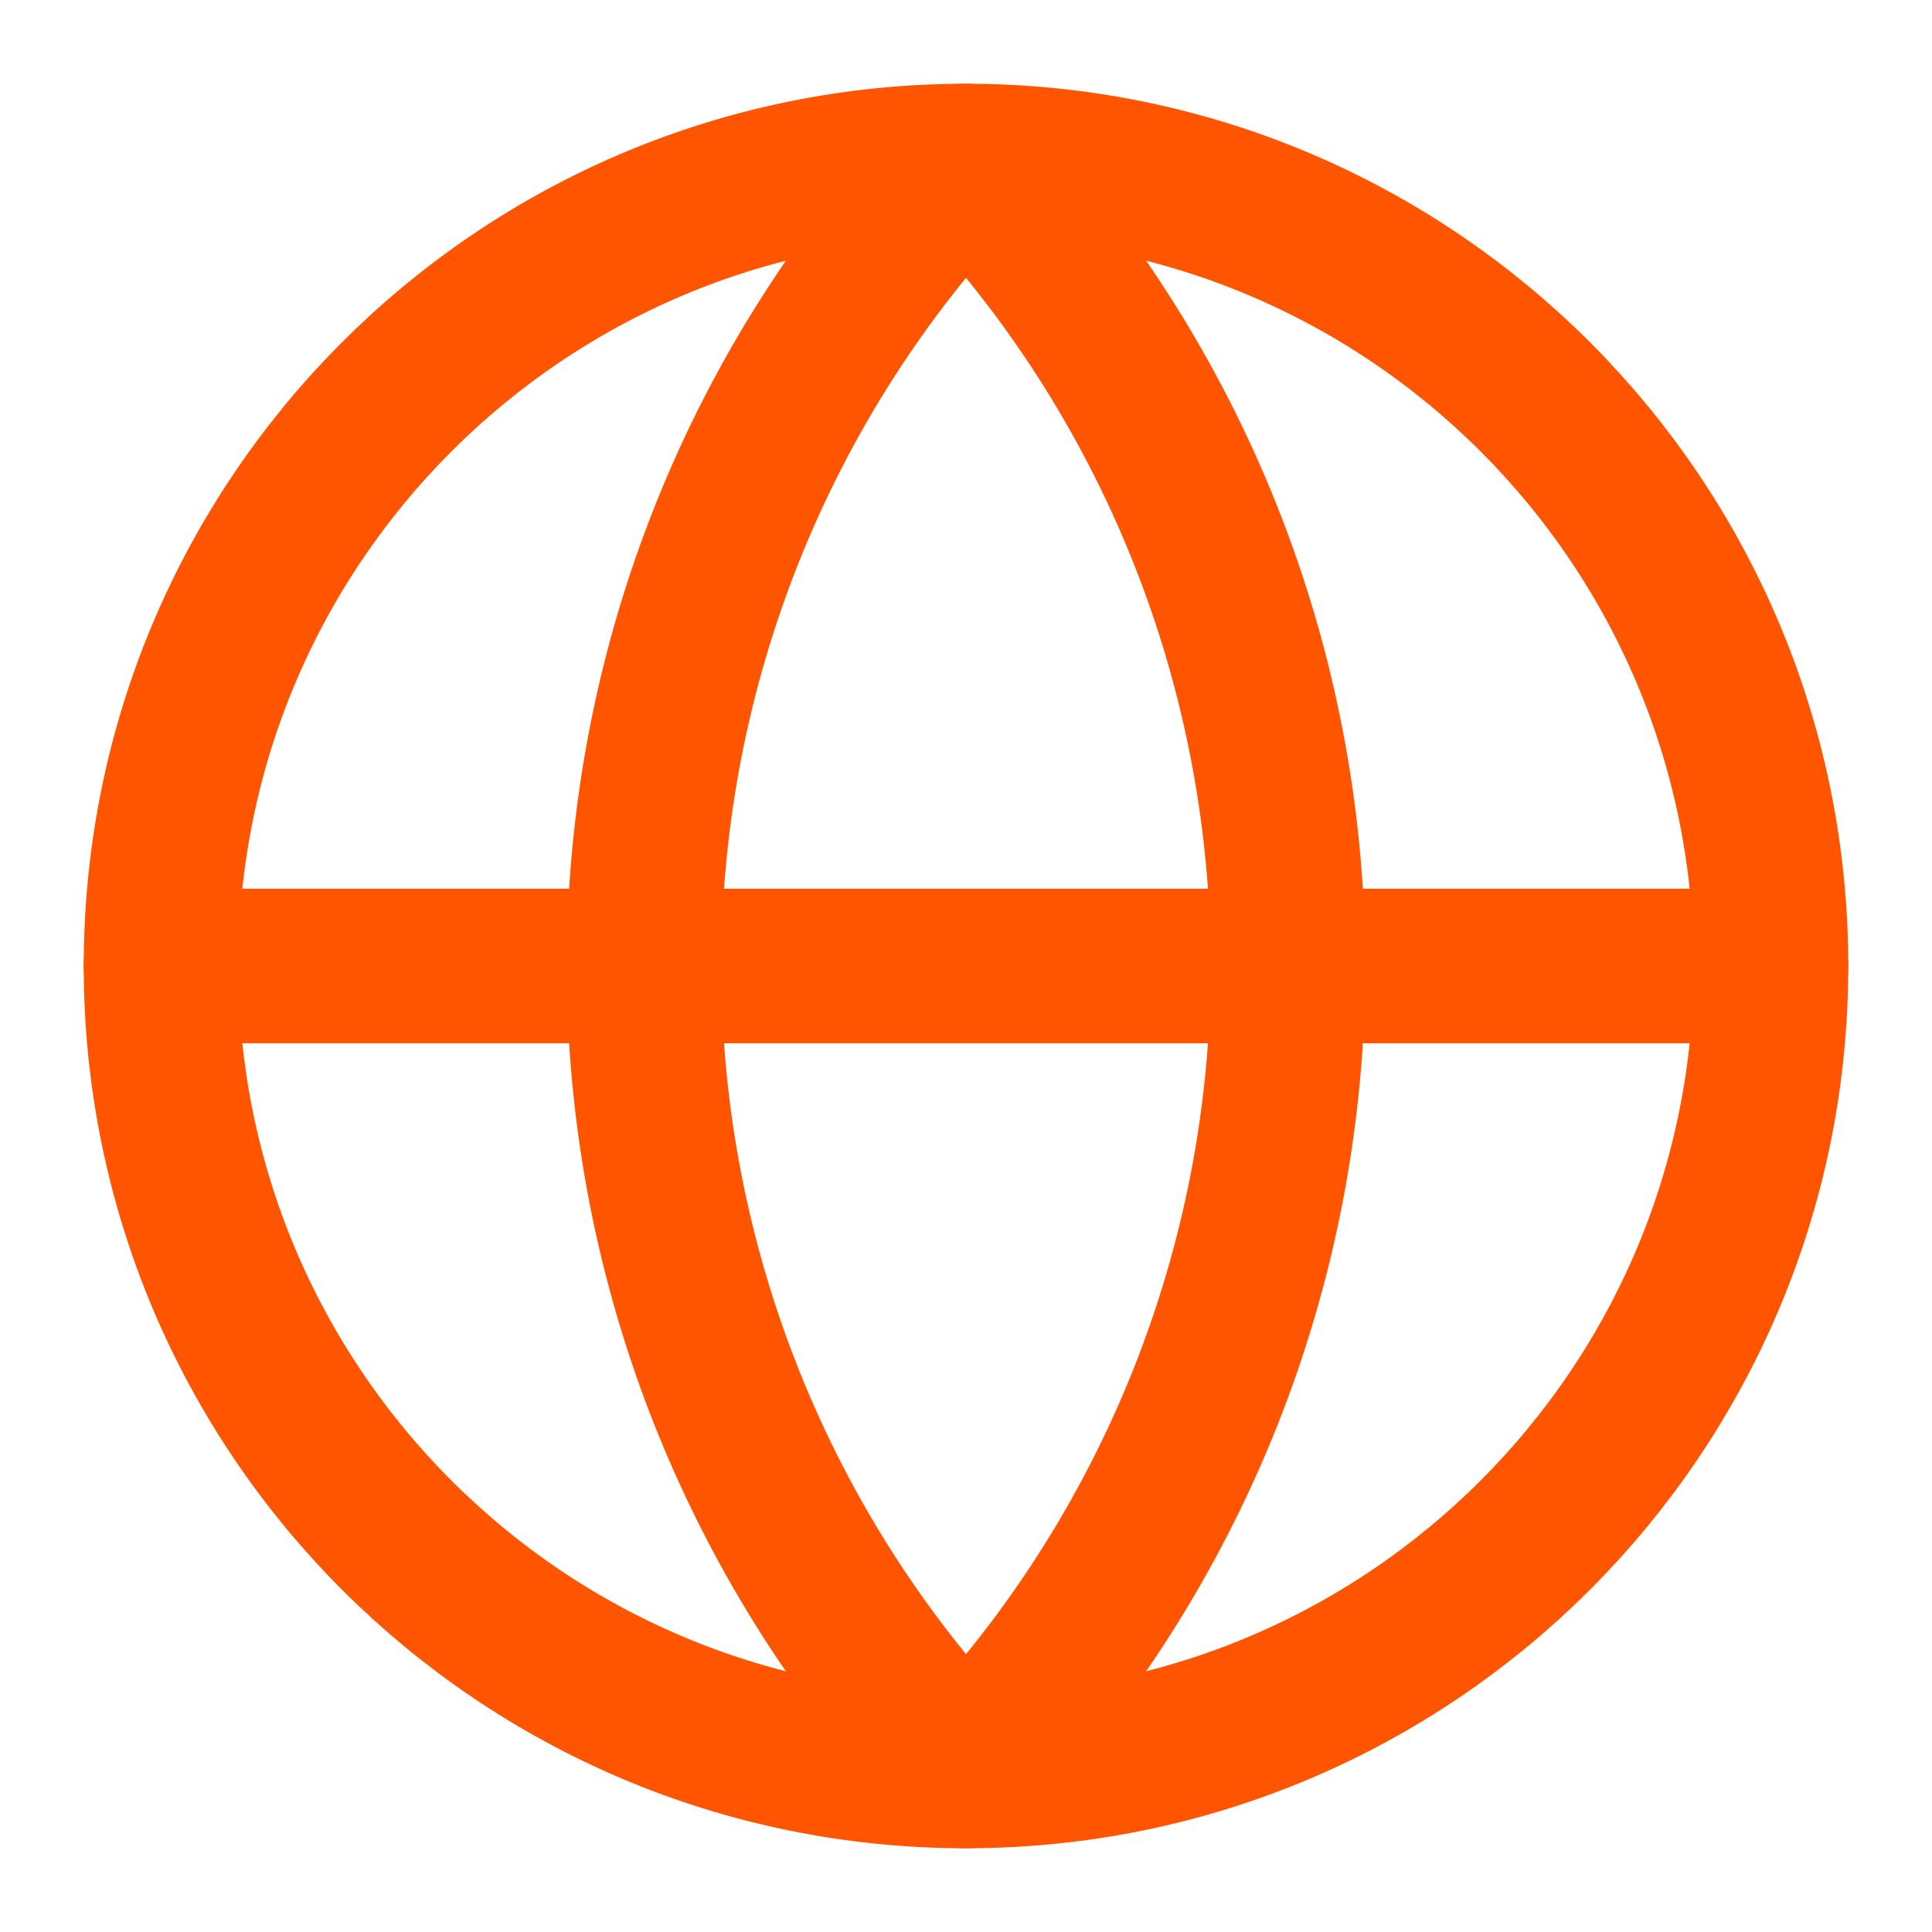 <svg width="50" height="50" viewBox="0 0 50 50" fill="none" xmlns="http://www.w3.org/2000/svg">
<path d="M25 45.833C36.506 45.833 45.833 36.506 45.833 25C45.833 13.494 36.506 4.167 25 4.167C13.494 4.167 4.167 13.494 4.167 25C4.167 36.506 13.494 45.833 25 45.833Z" stroke="#FF5500" stroke-width="4" stroke-linecap="round" stroke-linejoin="round"/>
<path d="M25 4.167C19.651 9.784 16.667 17.243 16.667 25C16.667 32.757 19.651 40.216 25 45.833C30.35 40.216 33.333 32.757 33.333 25C33.333 17.243 30.35 9.784 25 4.167Z" stroke="#FF5500" stroke-width="4" stroke-linecap="round" stroke-linejoin="round"/>
<path d="M4.167 25H45.833" stroke="#FF5500" stroke-width="4" stroke-linecap="round" stroke-linejoin="round"/>
</svg>

